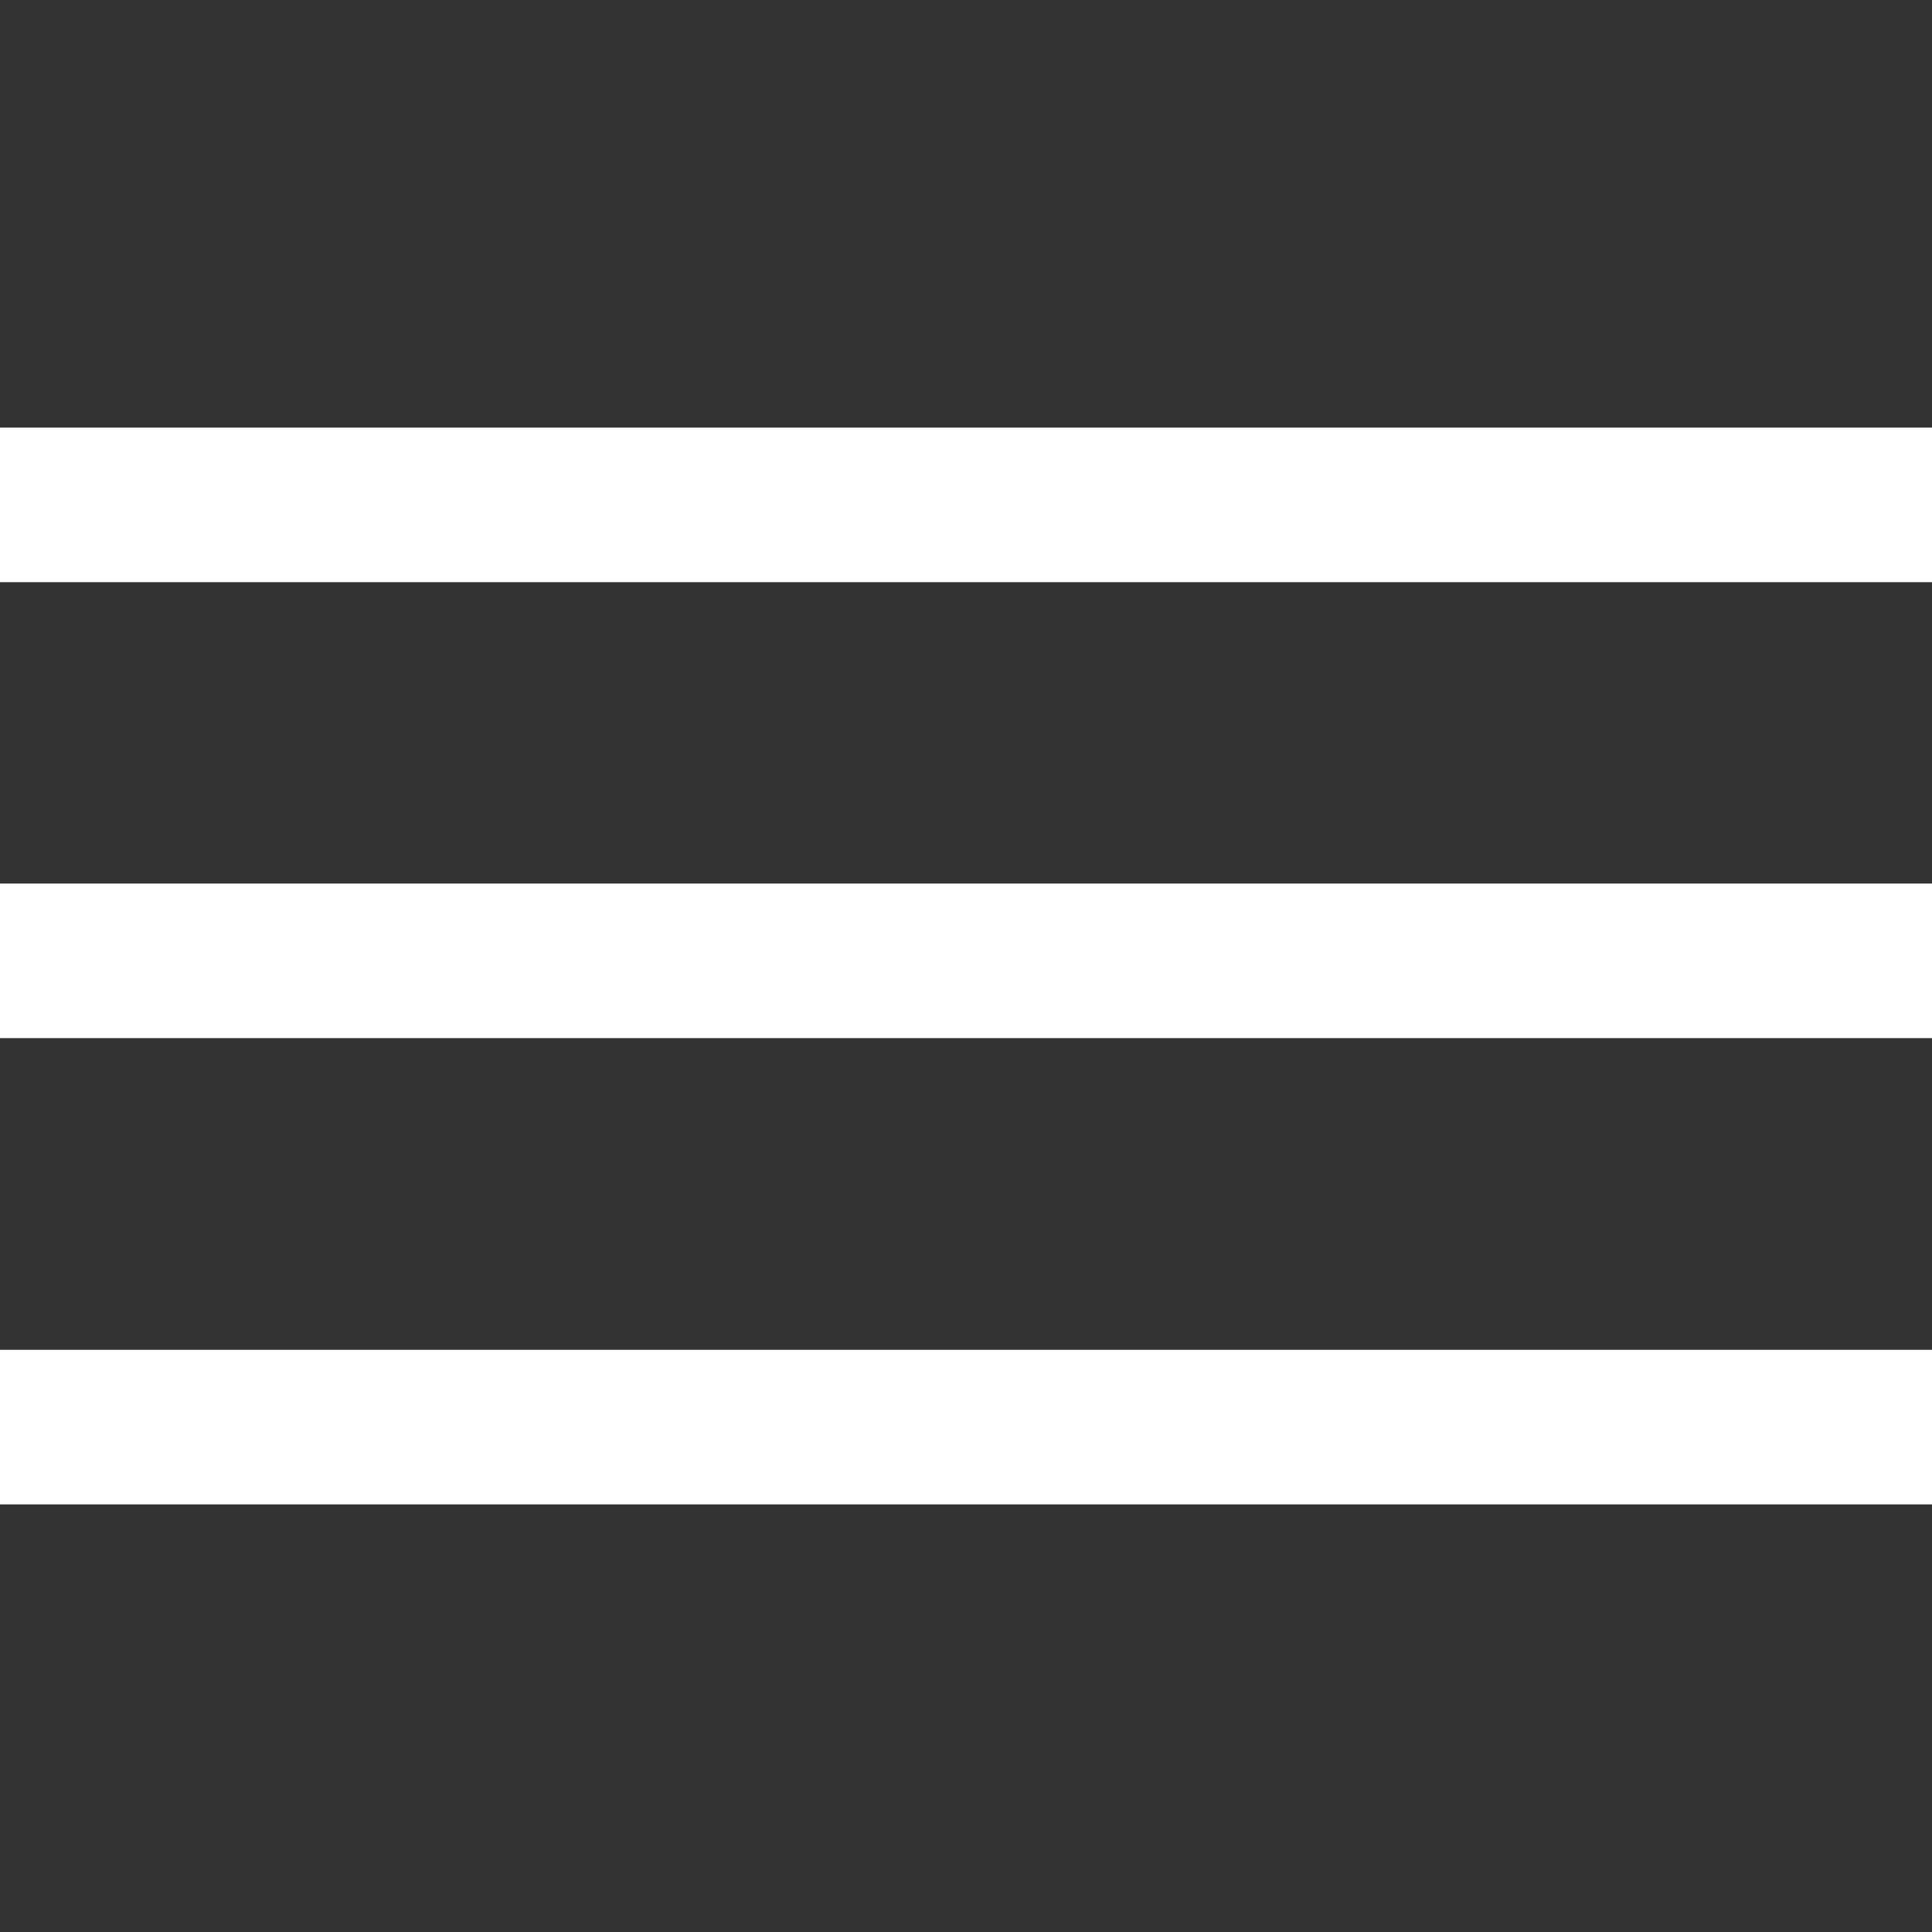 <?xml version="1.0" encoding="utf-8"?>
<!-- Generator: Adobe Illustrator 17.1.0, SVG Export Plug-In . SVG Version: 6.00 Build 0)  -->
<!DOCTYPE svg PUBLIC "-//W3C//DTD SVG 1.1//EN" "http://www.w3.org/Graphics/SVG/1.1/DTD/svg11.dtd">
<svg version="1.1" id="Layer_1" xmlns="http://www.w3.org/2000/svg" xmlns:xlink="http://www.w3.org/1999/xlink" x="0px" y="0px"
	 viewBox="0 0 150 150" enable-background="new 0 0 150 150" xml:space="preserve">
<rect x="0" y="0" width="150" height="150" fill="#333333" stroke="none"/>
<line fill="none" stroke="#FFFFFF" stroke-width="12" stroke-miterlimit="10" x1="0" y1="39.2" x2="150" y2="39.2"/>
<line fill="none" stroke="#FFFFFF" stroke-width="12" stroke-miterlimit="10" x1="0" y1="74.6" x2="150" y2="74.6"/>
<line fill="none" stroke="#FFFFFF" stroke-width="12" stroke-miterlimit="10" x1="0" y1="110.8" x2="150" y2="110.8"/>
</svg>
